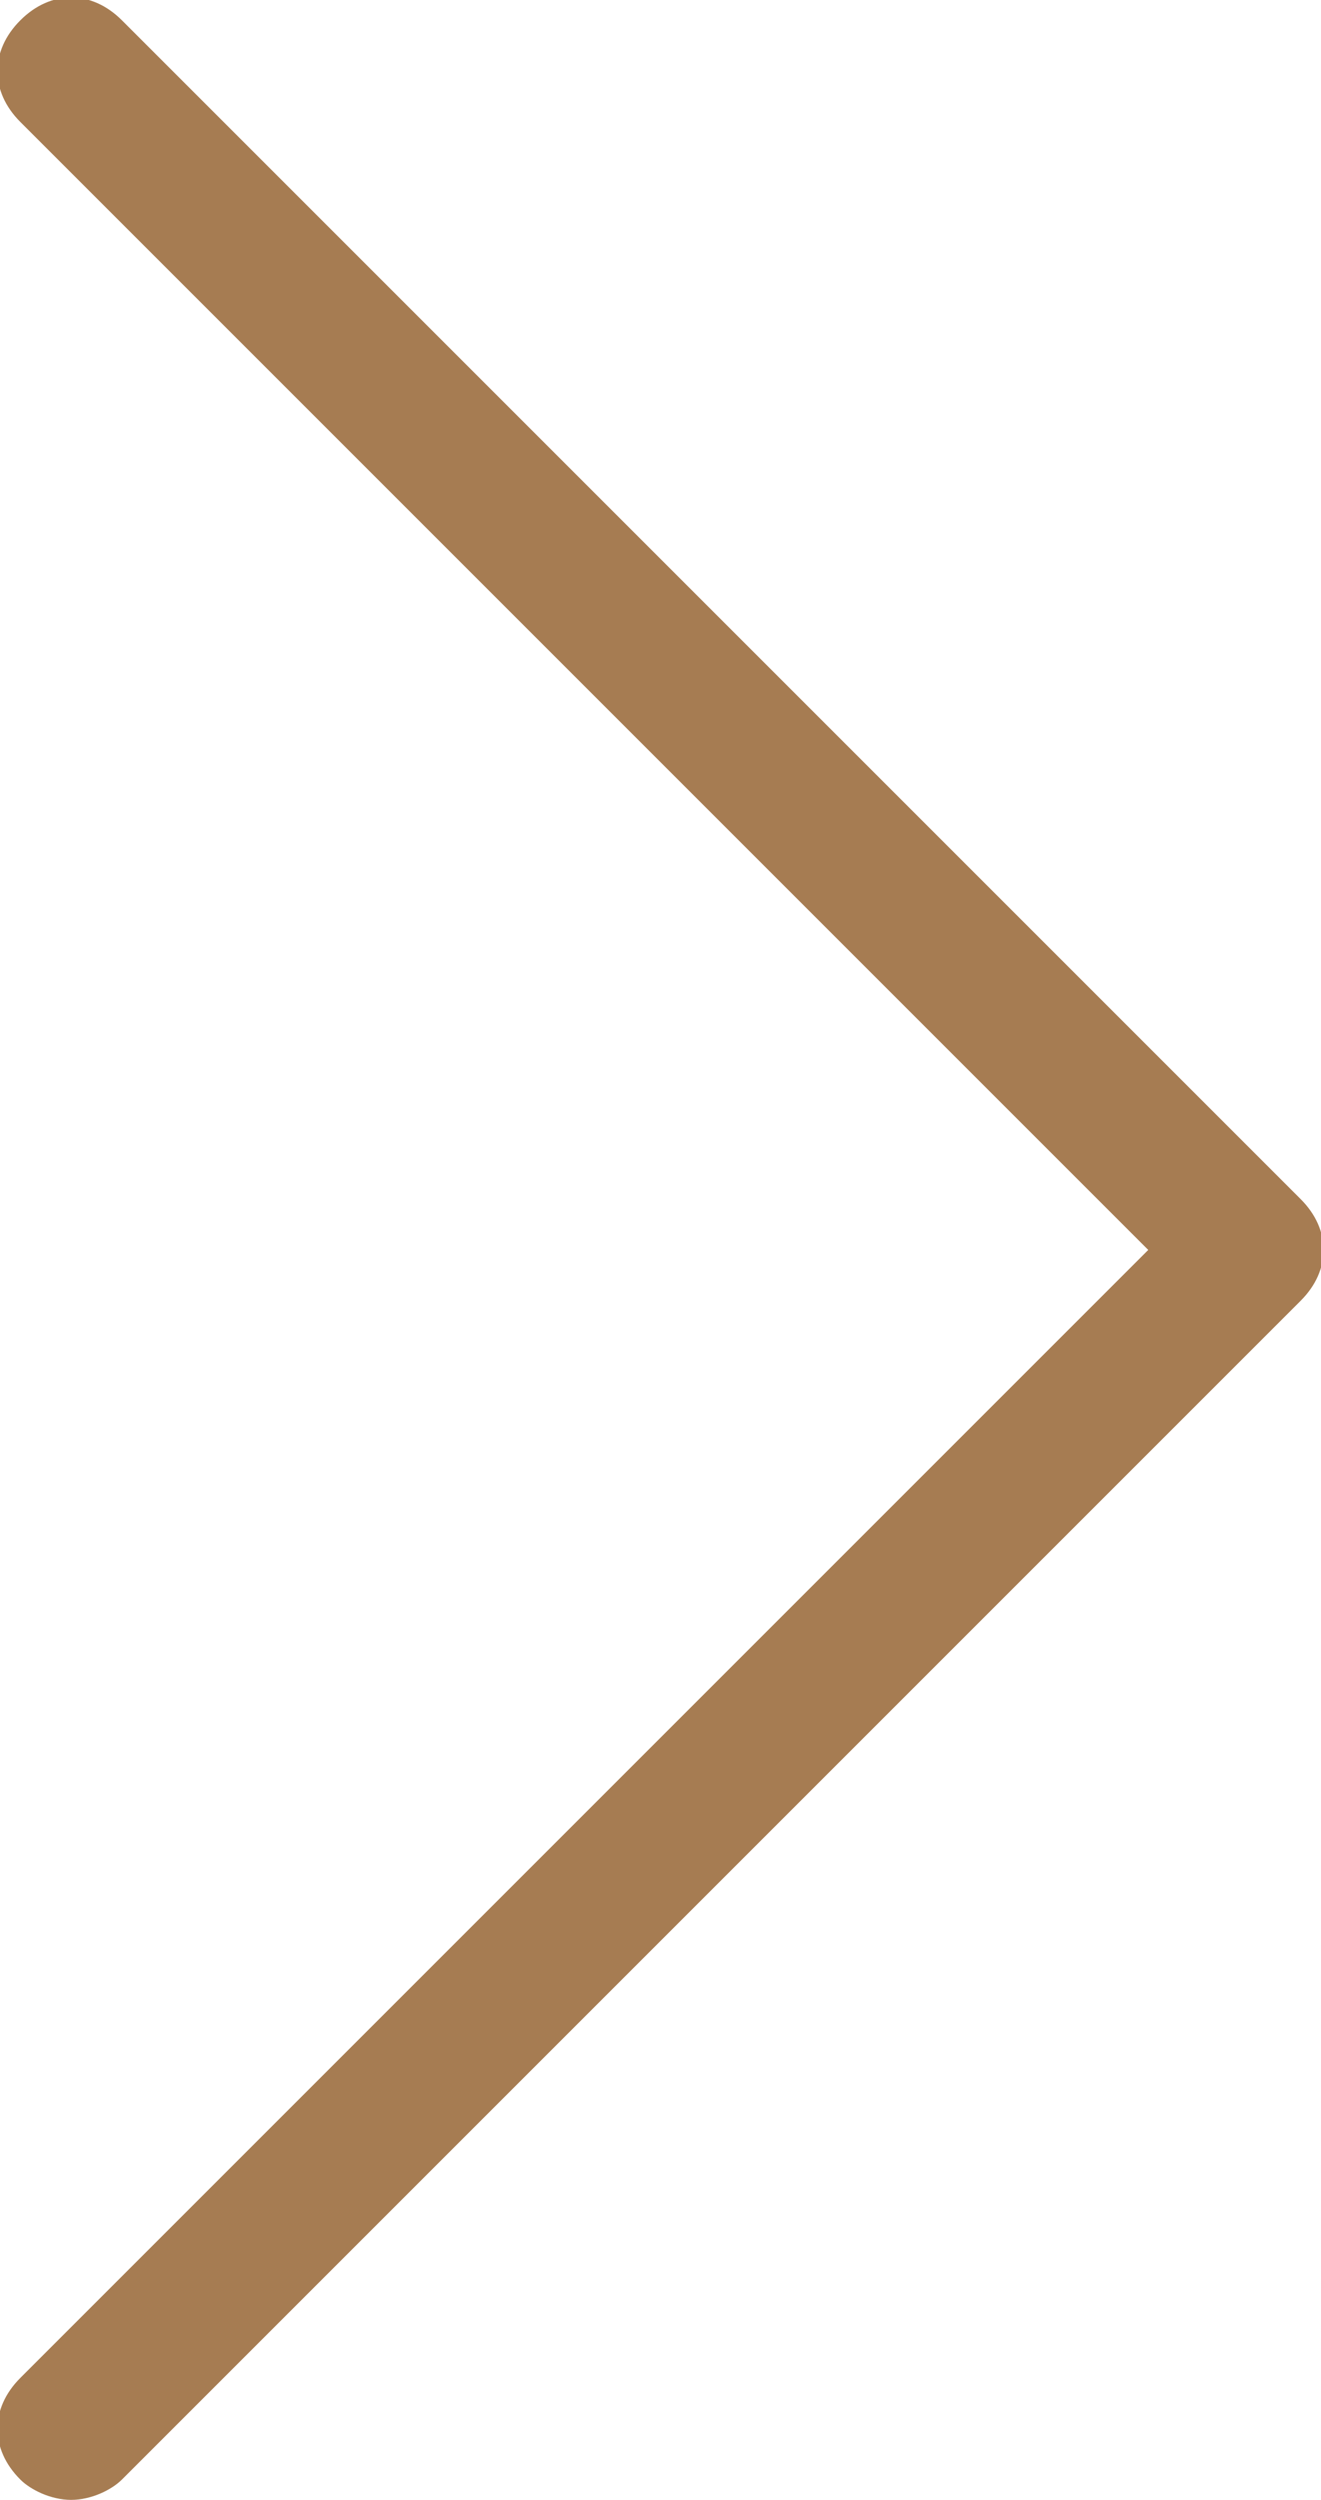 <?xml version="1.0" encoding="utf-8"?>
<!-- Generator: Adobe Illustrator 21.0.0, SVG Export Plug-In . SVG Version: 6.00 Build 0)  -->
<svg version="1.1" id="Camada_1" xmlns="http://www.w3.org/2000/svg" xmlns:xlink="http://www.w3.org/1999/xlink" x="0px" y="0px"
	 viewBox="0 0 13 24.6" style="enable-background:new 0 0 13 24.6;" xml:space="preserve">
<style type="text/css">
	.st0{fill:#A67C52;}
</style>
<path class="st0" d="M12.8,11.8L1.2,0.2c-0.3-0.3-0.7-0.3-1,0c-0.3,0.3-0.3,0.7,0,1l11.1,11.1L0.2,23.4c-0.3,0.3-0.3,0.7,0,1
	c0.1,0.1,0.3,0.2,0.5,0.2c0.2,0,0.4-0.1,0.5-0.2l11.6-11.6C13.1,12.5,13.1,12.1,12.8,11.8L12.8,11.8z M12.8,11.8"/>
</svg>
